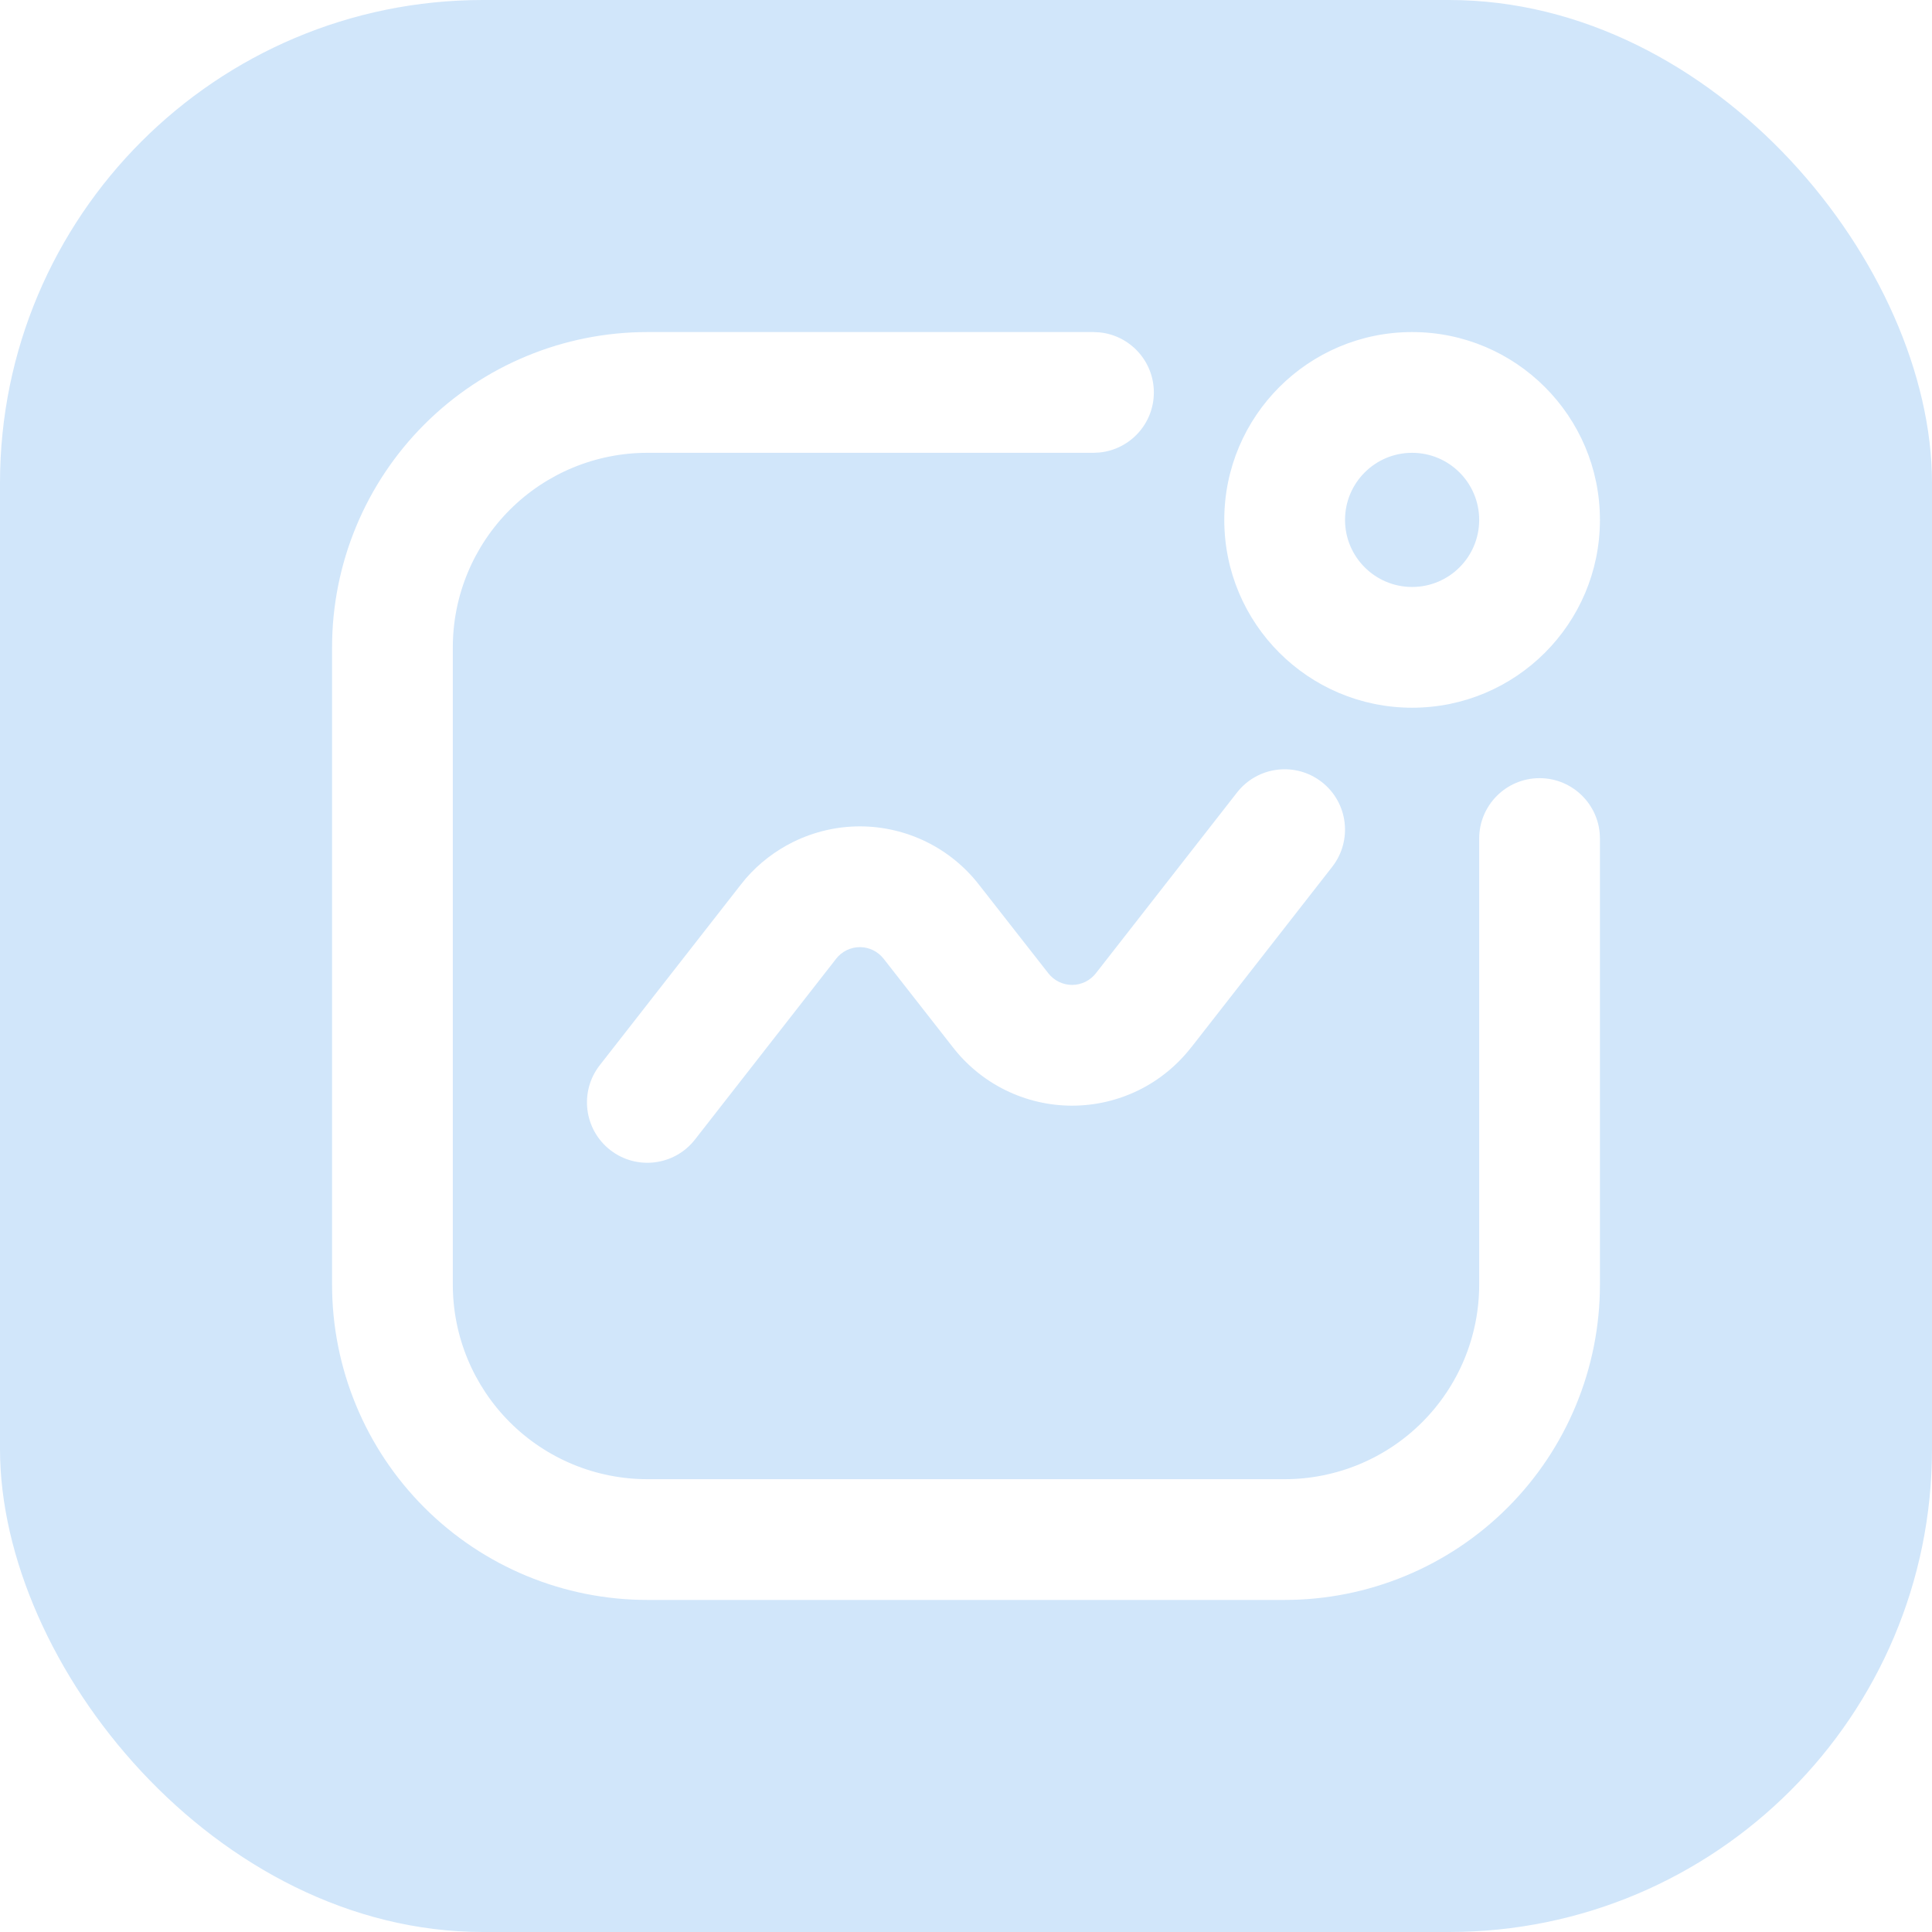 <svg width="48" height="48" viewBox="0 0 48 48" fill="none" xmlns="http://www.w3.org/2000/svg">
<g clip-path="url(#clip0_22_135)">
<path d="M48 48H0V0H48V48ZM16.083 8.25C14.006 8.25 12.013 9.075 10.544 10.544C9.075 12.013 8.25 14.006 8.25 16.083V31.917C8.25 33.994 9.075 35.987 10.544 37.456C12.013 38.925 14.006 39.75 16.083 39.75H31.917C33.994 39.75 35.987 38.925 37.456 37.456C38.925 35.987 39.75 33.994 39.75 31.917V20.833C39.75 20.005 39.078 19.333 38.25 19.333C37.422 19.333 36.75 20.005 36.75 20.833V31.917C36.75 33.199 36.24 34.428 35.334 35.334C34.428 36.24 33.199 36.75 31.917 36.75H16.083C14.801 36.75 13.572 36.24 12.666 35.334C11.76 34.428 11.25 33.199 11.25 31.917V16.083C11.25 14.801 11.76 13.572 12.666 12.666C13.572 11.76 14.801 11.25 16.083 11.25H27.167L27.32 11.242C28.077 11.165 28.667 10.527 28.667 9.75C28.667 8.973 28.077 8.335 27.32 8.258L27.167 8.25H16.083ZM32.84 19.43C32.187 18.92 31.244 19.037 30.734 19.689L27.235 24.17L27.229 24.178C27.159 24.268 27.068 24.342 26.966 24.393C26.863 24.443 26.75 24.47 26.636 24.47C26.521 24.47 26.408 24.443 26.306 24.393C26.203 24.342 26.113 24.268 26.043 24.178L26.036 24.169L24.325 21.983C23.976 21.533 23.53 21.169 23.019 20.917C22.504 20.664 21.937 20.531 21.363 20.531C20.79 20.531 20.224 20.664 19.709 20.917C19.259 21.139 18.857 21.448 18.529 21.826L18.394 21.993L14.9 26.466C14.391 27.119 14.508 28.062 15.16 28.571C15.813 29.081 16.756 28.965 17.266 28.312L20.765 23.831L20.77 23.823C20.84 23.733 20.931 23.659 21.033 23.608C21.136 23.558 21.249 23.531 21.363 23.531C21.478 23.531 21.591 23.558 21.693 23.608C21.796 23.659 21.886 23.733 21.956 23.823L21.964 23.833L23.666 26.009C24.016 26.463 24.467 26.832 24.981 27.085C25.496 27.338 26.062 27.47 26.636 27.47C27.209 27.47 27.776 27.338 28.291 27.085C28.803 26.833 29.249 26.466 29.599 26.016L29.6 26.017L33.099 21.535C33.608 20.882 33.493 19.939 32.84 19.43ZM35.084 8.25C32.507 8.25 30.417 10.34 30.417 12.917C30.417 15.494 32.507 17.583 35.084 17.583C37.661 17.583 39.75 15.494 39.75 12.917C39.75 10.34 37.661 8.25 35.084 8.25ZM35.084 11.25C36.004 11.25 36.75 11.997 36.75 12.917C36.75 13.837 36.004 14.583 35.084 14.583C34.164 14.583 33.417 13.837 33.417 12.917C33.417 11.996 34.163 11.25 35.084 11.25Z" fill="#D1E6FA"/>
</g>
<defs>
<clipPath id="clip0_22_135">
<rect width="48" height="48" rx="12" fill="white"/>
</clipPath>
</defs>
</svg>
